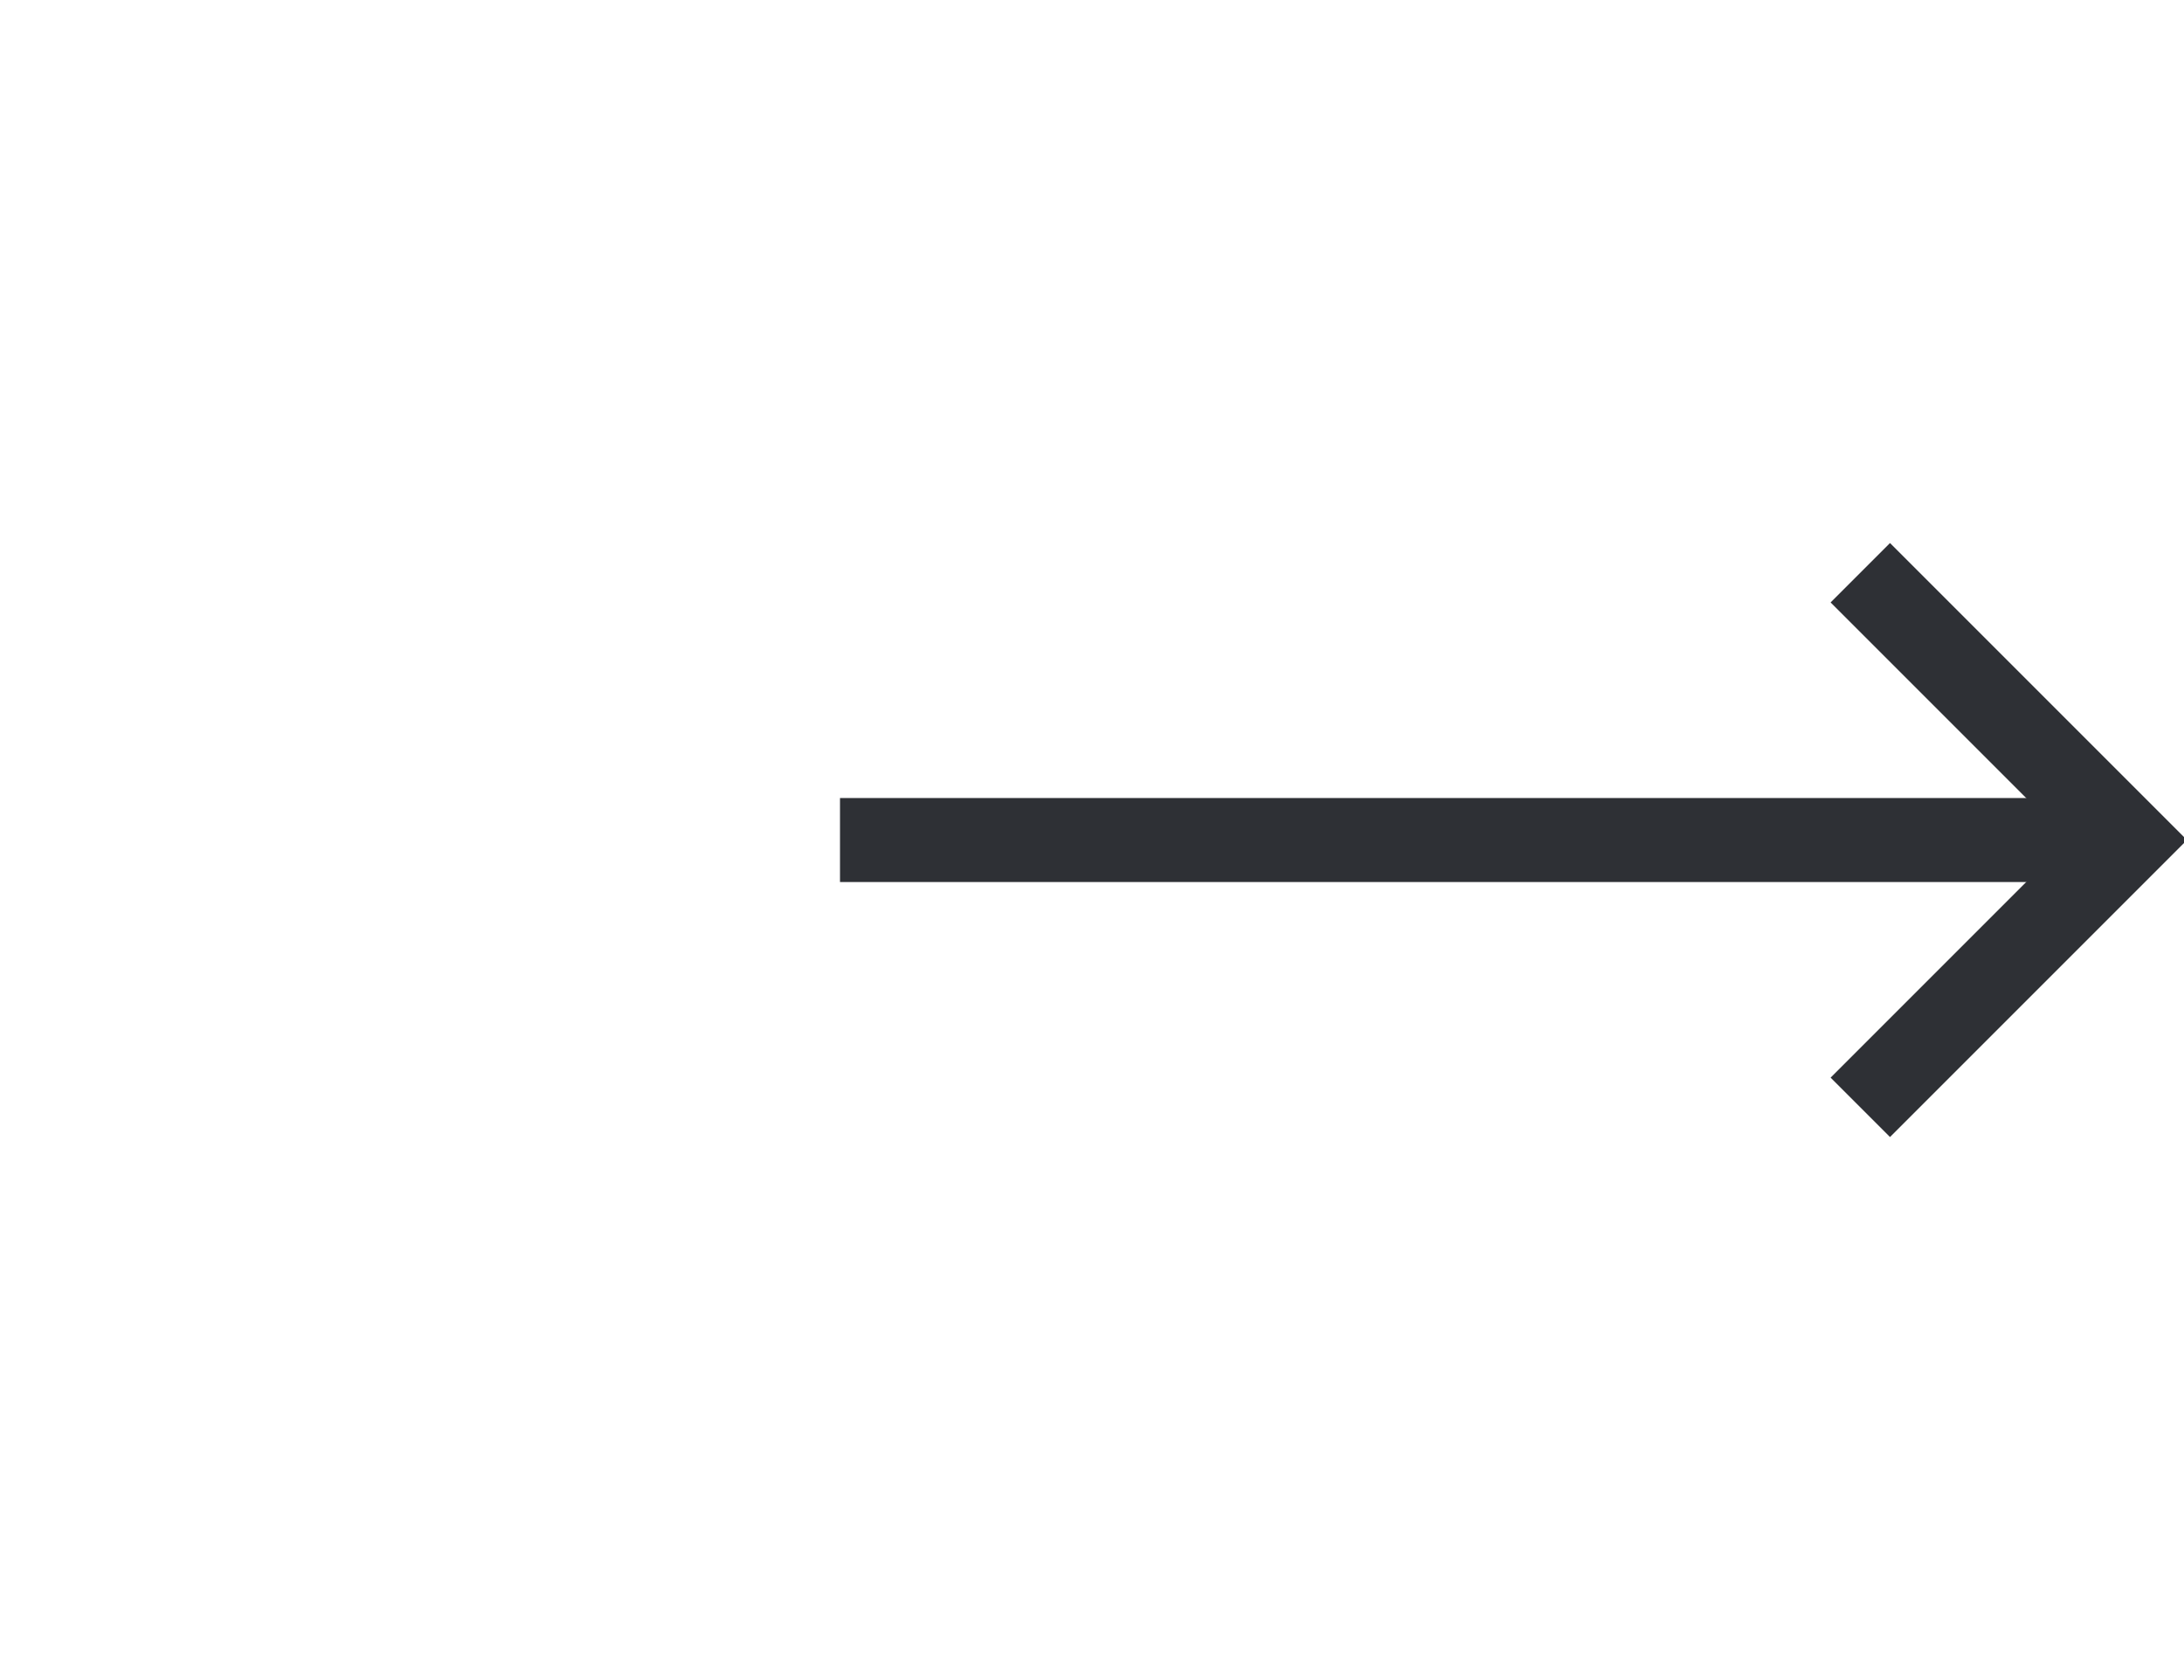 <?xml version="1.0" encoding="UTF-8"?>
<svg width="52px" height="40px" viewBox="0 0 52 40" version="1.1" xmlns="http://www.w3.org/2000/svg" xmlns:xlink="http://www.w3.org/1999/xlink">
    <title>button / arrow_normal copy 6</title>
    <g id="Symbols" stroke="none" stroke-width="1" fill="none" fill-rule="evenodd">
        <g id="Group">
            <!-- <rect id="Rectangle" stroke="#f10" stroke-width="2" x="1" y="1" width="38" height="38" rx="19"></rect> -->
            <rect id="Rectangle" fill="#2E3035" x="20" y="19" width="30" height="2"></rect>
            <path d="M50,25 L48,25 L48,17 L40,17 L40,15 L50,15 L50,25 Z" id="Combined-Shape" fill="#2E3035" transform="translate(45, 20) rotate(45) translate(-45, -20) "></path>
        </g>
    </g>
</svg>